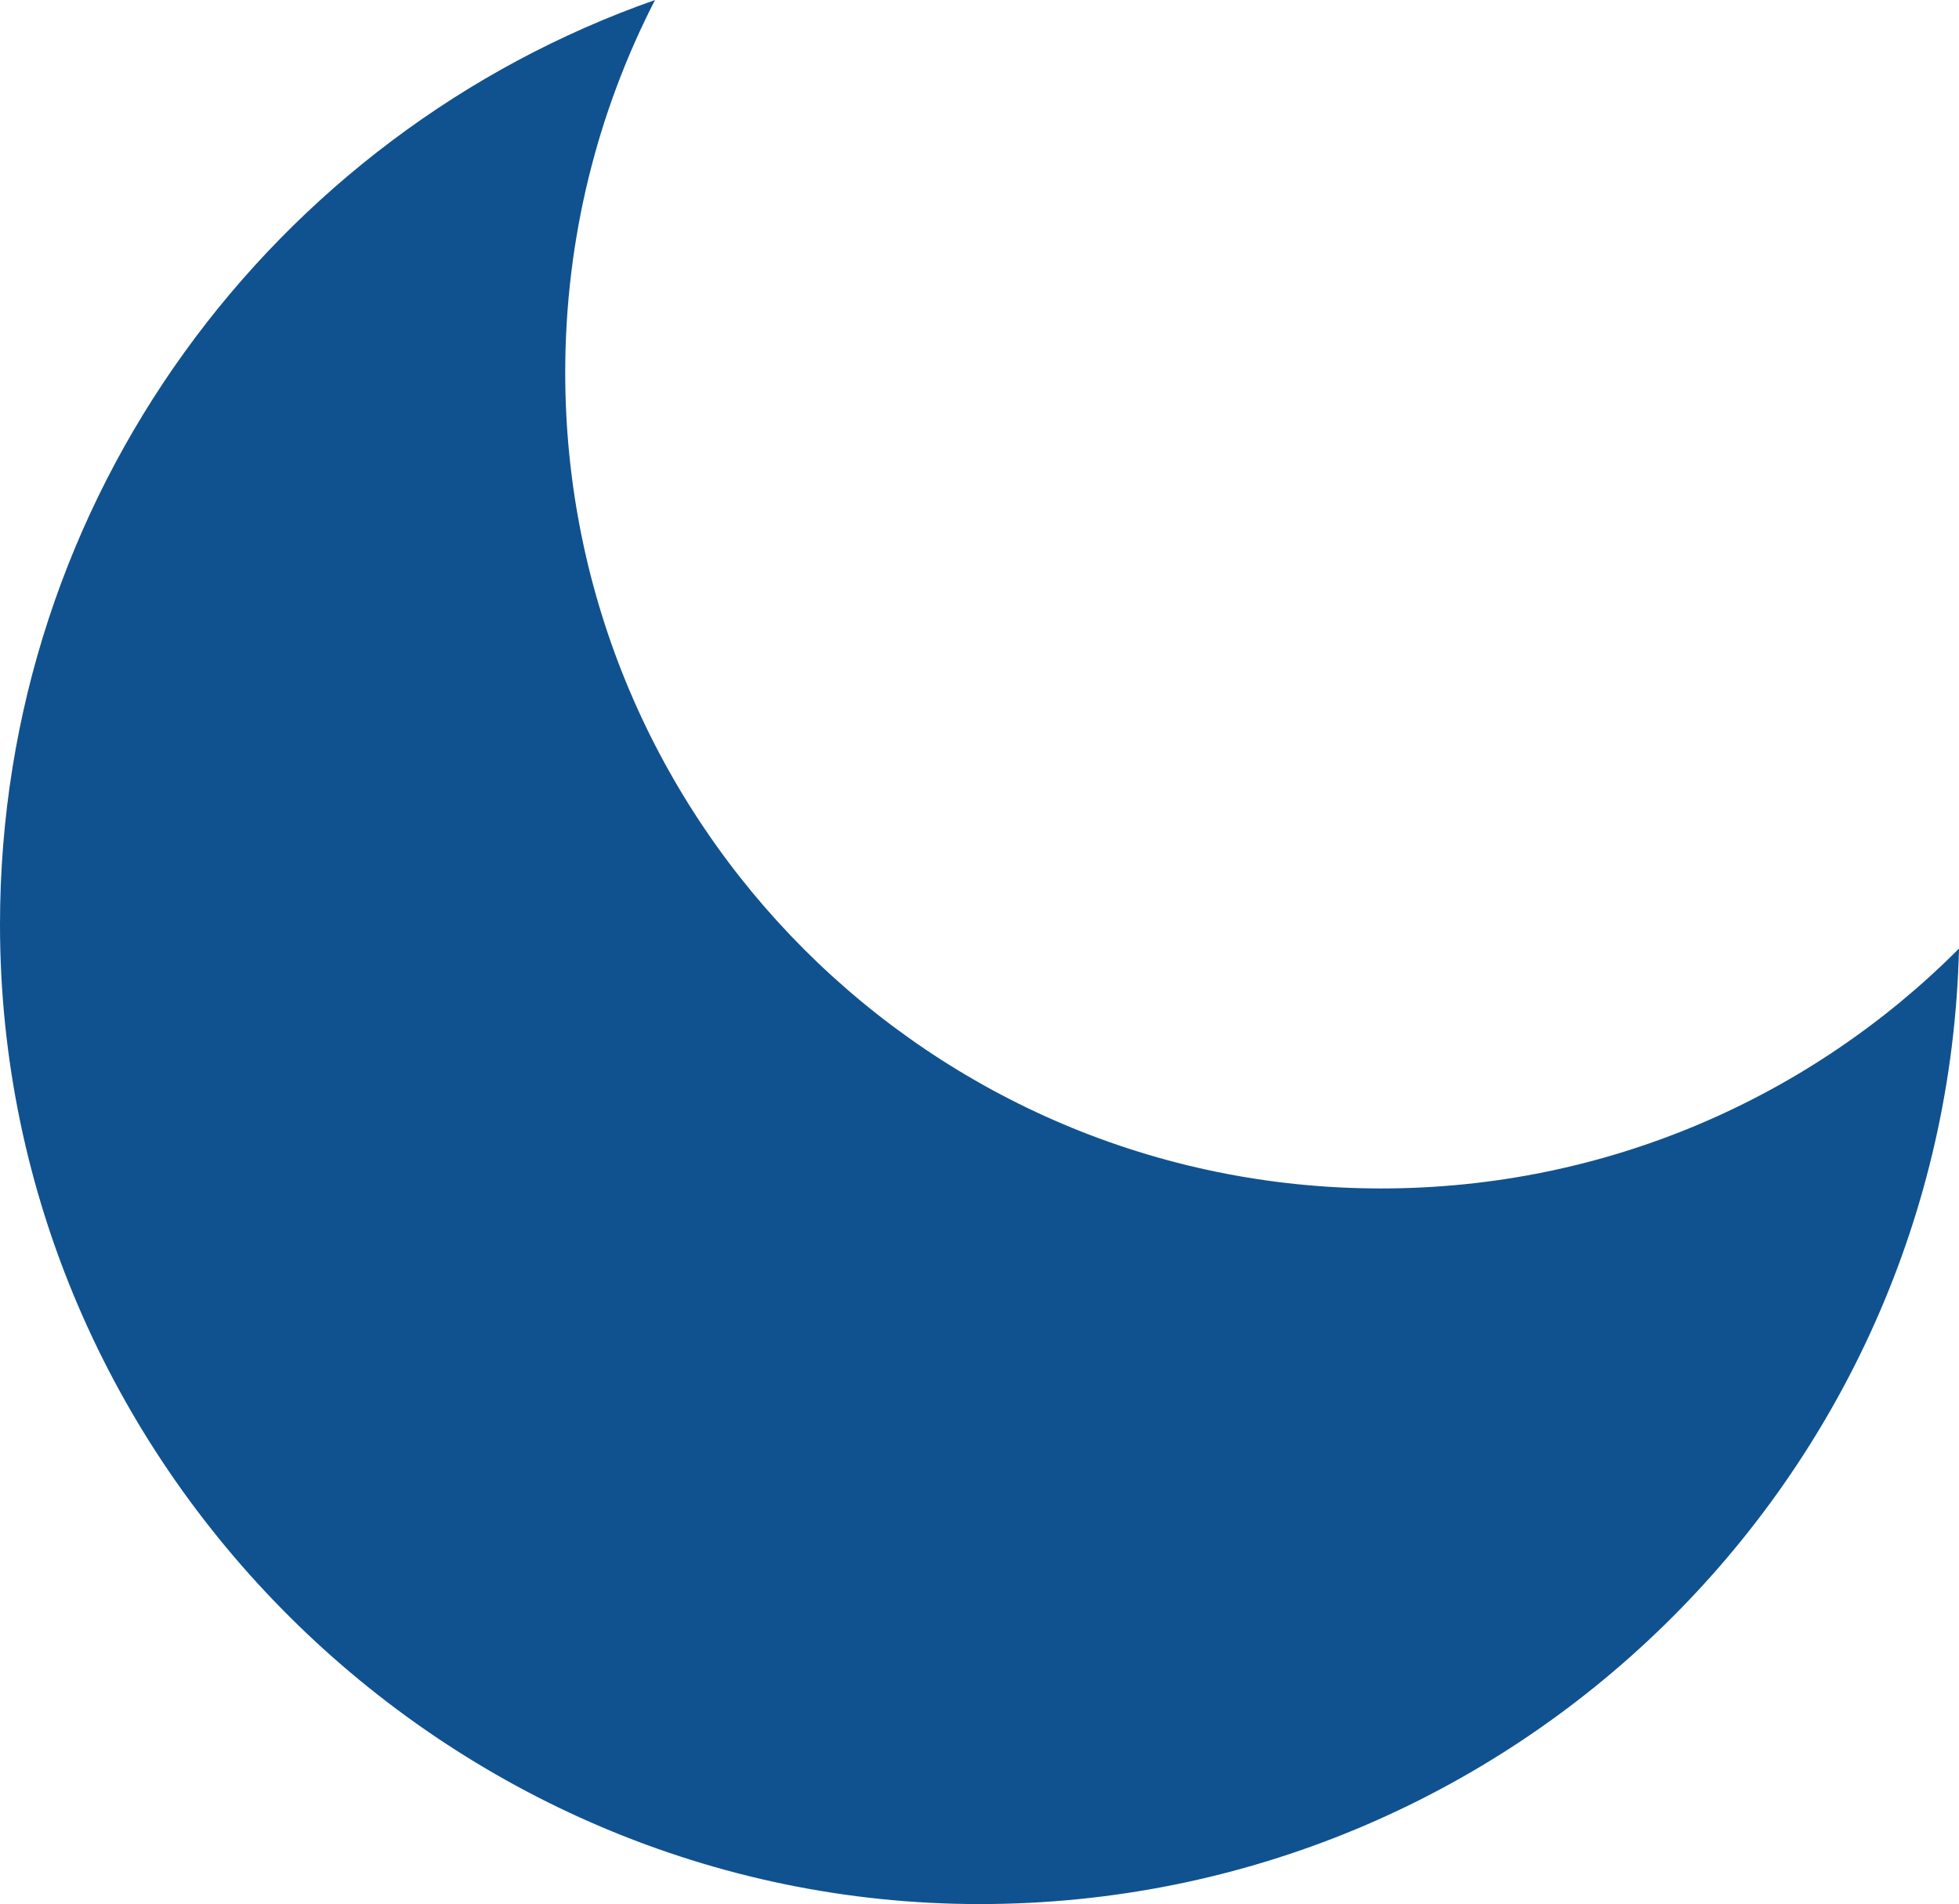 <?xml version="1.0" encoding="UTF-8"?>
<svg id="Layer_2" data-name="Layer 2" xmlns="http://www.w3.org/2000/svg" viewBox="0 0 153.78 149.48">
  <defs>
    <style>
      .cls-1 {
        fill: #10528f;
        stroke-width: 0px;
      }
    </style>
  </defs>
  <g id="_ÎÓÈ_1" data-name="—ÎÓÈ_1">
    <g id="ELEMENTS">
      <path class="cls-1" d="M153.78,74.47c-1,41.59-35.04,75.01-76.88,75.01S0,115.04,0,72.58C0,39.03,21.48,10.51,51.42,0c-4.51,8.77-7.05,18.71-7.05,29.25,0,35.37,28.68,64.05,64.05,64.05,17.73,0,33.77-7.2,45.36-18.83Z"/>
    </g>
  </g>
</svg>